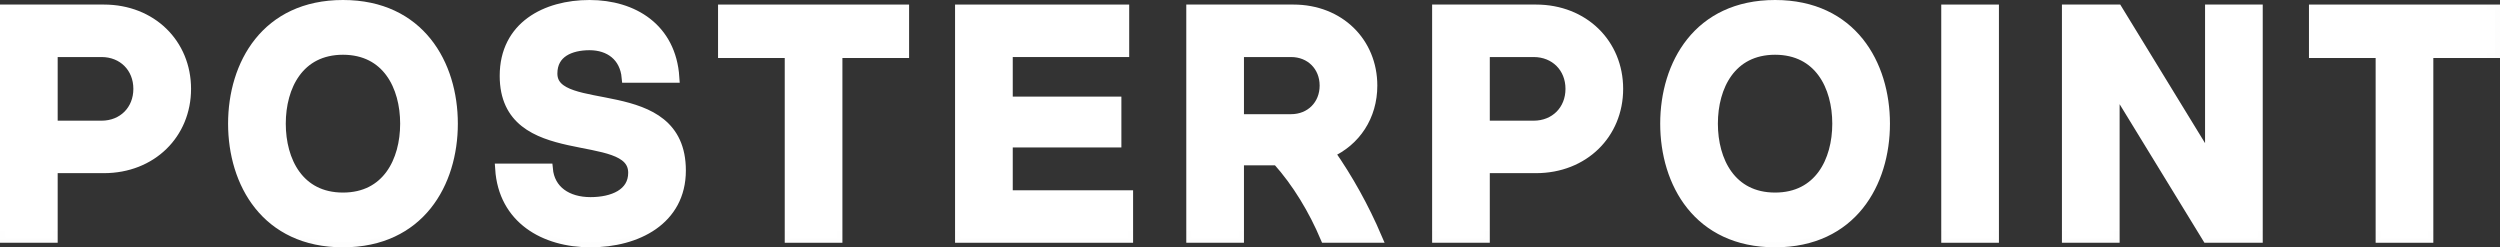 <?xml version="1.0" encoding="UTF-8"?> <svg xmlns="http://www.w3.org/2000/svg" viewBox="0 0 160.676 15.895" fill="none"><rect x="0" y="0" width="160.676" height="15.895" fill="#333333" stroke="none"/> <mask id="path-1-outside-1_63_10107" maskUnits="userSpaceOnUse" x="-2.649" y="-2.649" width="648.297" height="68.031" fill="black"> <rect fill="white" x="-0.662" y="-0.662" width="162" height="17"></rect> <path d="M6.526 3.328H3.369V8.094H6.526C7.906 8.094 8.909 7.091 8.909 5.711C8.909 4.331 7.906 3.328 6.526 3.328ZM6.672 10.791H3.369V15.264H0.338V0.631H6.672C9.745 0.631 11.941 2.826 11.941 5.711C11.941 8.596 9.745 10.791 6.672 10.791Z"></path> <path d="M14.997 7.948C14.997 4.143 17.109 0.338 22.043 0.338C26.976 0.338 29.088 4.143 29.088 7.948C29.088 11.752 26.976 15.557 22.043 15.557C17.109 15.557 14.997 11.752 14.997 7.948ZM26.056 7.948C26.056 5.544 24.886 3.181 22.043 3.181C19.199 3.181 18.029 5.544 18.029 7.948C18.029 10.352 19.199 12.714 22.043 12.714C24.886 12.714 26.056 10.352 26.056 7.948Z"></path> <path d="M32.162 10.853H35.193C35.318 12.254 36.447 13.007 37.952 13.007C39.395 13.007 40.712 12.463 40.712 11.104C40.712 8.052 32.454 10.624 32.454 4.875C32.454 1.697 35.088 0.338 37.89 0.338C40.691 0.338 43.116 1.822 43.325 4.979H40.294C40.168 3.62 39.186 2.889 37.89 2.889C36.656 2.889 35.485 3.369 35.485 4.728C35.485 7.676 43.743 5.105 43.743 10.958C43.743 14.136 40.921 15.557 37.952 15.557C34.984 15.557 32.371 14.052 32.162 10.853Z"></path> <path d="M53.804 3.39V15.264H50.773V3.39H46.487V0.631H58.09V3.39H53.804Z"></path> <path d="M64.752 9.139V12.568H72.486V15.264H61.72V0.631H72.236V3.328H64.752V6.547H71.734V9.139H64.752Z"></path> <path d="M82.978 3.328H79.612V7.676H82.978C84.232 7.676 85.152 6.756 85.152 5.502C85.152 4.247 84.232 3.328 82.978 3.328ZM79.612 15.264H76.581V0.631H83.124C86.093 0.631 88.183 2.742 88.183 5.502C88.183 7.467 87.117 9.056 85.445 9.808C86.636 11.502 87.661 13.362 88.476 15.264H85.194C84.441 13.488 83.396 11.731 82.1 10.289H79.612V15.264Z"></path> <path d="M98.569 3.328H95.412V8.094H98.569C99.948 8.094 100.952 7.091 100.952 5.711C100.952 4.331 99.948 3.328 98.569 3.328ZM98.715 10.791H95.412V15.264H92.381V0.631H98.715C101.788 0.631 103.983 2.826 103.983 5.711C103.983 8.596 101.788 10.791 98.715 10.791Z"></path> <path d="M107.04 7.948C107.04 4.143 109.151 0.338 114.085 0.338C119.019 0.338 121.13 4.143 121.13 7.948C121.13 11.752 119.019 15.557 114.085 15.557C109.151 15.557 107.04 11.752 107.04 7.948ZM118.099 7.948C118.099 5.544 116.928 3.181 114.085 3.181C111.242 3.181 110.071 5.544 110.071 7.948C110.071 10.352 111.242 12.714 114.085 12.714C116.928 12.714 118.099 10.352 118.099 7.948Z"></path> <path d="M125.103 15.264V0.631H128.134V15.264H125.103Z"></path> <path d="M136.079 0.631L142.016 10.331H142.058V0.631H145.089V15.264H141.869L135.932 5.564H135.891V15.264H132.859V0.631H136.079Z"></path> <path d="M156.053 3.39V15.264H153.021V3.39H148.736V0.631H160.338V3.39H156.053Z"></path> </mask> <path d="M6.526 3.328H3.369V8.094H6.526C7.906 8.094 8.909 7.091 8.909 5.711C8.909 4.331 7.906 3.328 6.526 3.328ZM6.672 10.791H3.369V15.264H0.338V0.631H6.672C9.745 0.631 11.941 2.826 11.941 5.711C11.941 8.596 9.745 10.791 6.672 10.791Z" fill="white"></path> <path d="M14.997 7.948C14.997 4.143 17.109 0.338 22.043 0.338C26.976 0.338 29.088 4.143 29.088 7.948C29.088 11.752 26.976 15.557 22.043 15.557C17.109 15.557 14.997 11.752 14.997 7.948ZM26.056 7.948C26.056 5.544 24.886 3.181 22.043 3.181C19.199 3.181 18.029 5.544 18.029 7.948C18.029 10.352 19.199 12.714 22.043 12.714C24.886 12.714 26.056 10.352 26.056 7.948Z" fill="white"></path> <path d="M32.162 10.853H35.193C35.318 12.254 36.447 13.007 37.952 13.007C39.395 13.007 40.712 12.463 40.712 11.104C40.712 8.052 32.454 10.624 32.454 4.875C32.454 1.697 35.088 0.338 37.89 0.338C40.691 0.338 43.116 1.822 43.325 4.979H40.294C40.168 3.62 39.186 2.889 37.89 2.889C36.656 2.889 35.485 3.369 35.485 4.728C35.485 7.676 43.743 5.105 43.743 10.958C43.743 14.136 40.921 15.557 37.952 15.557C34.984 15.557 32.371 14.052 32.162 10.853Z" fill="white"></path> <path d="M53.804 3.39V15.264H50.773V3.39H46.487V0.631H58.09V3.39H53.804Z" fill="white"></path> <path d="M64.752 9.139V12.568H72.486V15.264H61.72V0.631H72.236V3.328H64.752V6.547H71.734V9.139H64.752Z" fill="white"></path> <path d="M82.978 3.328H79.612V7.676H82.978C84.232 7.676 85.152 6.756 85.152 5.502C85.152 4.247 84.232 3.328 82.978 3.328ZM79.612 15.264H76.581V0.631H83.124C86.093 0.631 88.183 2.742 88.183 5.502C88.183 7.467 87.117 9.056 85.445 9.808C86.636 11.502 87.661 13.362 88.476 15.264H85.194C84.441 13.488 83.396 11.731 82.1 10.289H79.612V15.264Z" fill="white"></path> <path d="M98.569 3.328H95.412V8.094H98.569C99.948 8.094 100.952 7.091 100.952 5.711C100.952 4.331 99.948 3.328 98.569 3.328ZM98.715 10.791H95.412V15.264H92.381V0.631H98.715C101.788 0.631 103.983 2.826 103.983 5.711C103.983 8.596 101.788 10.791 98.715 10.791Z" fill="white"></path> <path d="M107.04 7.948C107.04 4.143 109.151 0.338 114.085 0.338C119.019 0.338 121.13 4.143 121.13 7.948C121.13 11.752 119.019 15.557 114.085 15.557C109.151 15.557 107.04 11.752 107.04 7.948ZM118.099 7.948C118.099 5.544 116.928 3.181 114.085 3.181C111.242 3.181 110.071 5.544 110.071 7.948C110.071 10.352 111.242 12.714 114.085 12.714C116.928 12.714 118.099 10.352 118.099 7.948Z" fill="white"></path> <path d="M125.103 15.264V0.631H128.134V15.264H125.103Z" fill="white"></path> <path d="M136.079 0.631L142.016 10.331H142.058V0.631H145.089V15.264H141.869L135.932 5.564H135.891V15.264H132.859V0.631H136.079Z" fill="white"></path> <path d="M156.053 3.39V15.264H153.021V3.39H148.736V0.631H160.338V3.39H156.053Z" fill="white"></path> <path d="M6.526 3.328H3.369V8.094H6.526C7.906 8.094 8.909 7.091 8.909 5.711C8.909 4.331 7.906 3.328 6.526 3.328ZM6.672 10.791H3.369V15.264H0.338V0.631H6.672C9.745 0.631 11.941 2.826 11.941 5.711C11.941 8.596 9.745 10.791 6.672 10.791Z" stroke="white" stroke-width="0.676" mask="url(#path-1-outside-1_63_10107)"></path> <path d="M14.997 7.948C14.997 4.143 17.109 0.338 22.043 0.338C26.976 0.338 29.088 4.143 29.088 7.948C29.088 11.752 26.976 15.557 22.043 15.557C17.109 15.557 14.997 11.752 14.997 7.948ZM26.056 7.948C26.056 5.544 24.886 3.181 22.043 3.181C19.199 3.181 18.029 5.544 18.029 7.948C18.029 10.352 19.199 12.714 22.043 12.714C24.886 12.714 26.056 10.352 26.056 7.948Z" stroke="white" stroke-width="0.676" mask="url(#path-1-outside-1_63_10107)"></path> <path d="M32.162 10.853H35.193C35.318 12.254 36.447 13.007 37.952 13.007C39.395 13.007 40.712 12.463 40.712 11.104C40.712 8.052 32.454 10.624 32.454 4.875C32.454 1.697 35.088 0.338 37.89 0.338C40.691 0.338 43.116 1.822 43.325 4.979H40.294C40.168 3.62 39.186 2.889 37.89 2.889C36.656 2.889 35.485 3.369 35.485 4.728C35.485 7.676 43.743 5.105 43.743 10.958C43.743 14.136 40.921 15.557 37.952 15.557C34.984 15.557 32.371 14.052 32.162 10.853Z" stroke="white" stroke-width="0.676" mask="url(#path-1-outside-1_63_10107)"></path> <path d="M53.804 3.39V15.264H50.773V3.39H46.487V0.631H58.09V3.39H53.804Z" stroke="white" stroke-width="0.676" mask="url(#path-1-outside-1_63_10107)"></path> <path d="M64.752 9.139V12.568H72.486V15.264H61.72V0.631H72.236V3.328H64.752V6.547H71.734V9.139H64.752Z" stroke="white" stroke-width="0.676" mask="url(#path-1-outside-1_63_10107)"></path> <path d="M82.978 3.328H79.612V7.676H82.978C84.232 7.676 85.152 6.756 85.152 5.502C85.152 4.247 84.232 3.328 82.978 3.328ZM79.612 15.264H76.581V0.631H83.124C86.093 0.631 88.183 2.742 88.183 5.502C88.183 7.467 87.117 9.056 85.445 9.808C86.636 11.502 87.661 13.362 88.476 15.264H85.194C84.441 13.488 83.396 11.731 82.1 10.289H79.612V15.264Z" stroke="white" stroke-width="0.676" mask="url(#path-1-outside-1_63_10107)"></path> <path d="M98.569 3.328H95.412V8.094H98.569C99.948 8.094 100.952 7.091 100.952 5.711C100.952 4.331 99.948 3.328 98.569 3.328ZM98.715 10.791H95.412V15.264H92.381V0.631H98.715C101.788 0.631 103.983 2.826 103.983 5.711C103.983 8.596 101.788 10.791 98.715 10.791Z" stroke="white" stroke-width="0.676" mask="url(#path-1-outside-1_63_10107)"></path> <path d="M107.04 7.948C107.04 4.143 109.151 0.338 114.085 0.338C119.019 0.338 121.13 4.143 121.13 7.948C121.13 11.752 119.019 15.557 114.085 15.557C109.151 15.557 107.04 11.752 107.04 7.948ZM118.099 7.948C118.099 5.544 116.928 3.181 114.085 3.181C111.242 3.181 110.071 5.544 110.071 7.948C110.071 10.352 111.242 12.714 114.085 12.714C116.928 12.714 118.099 10.352 118.099 7.948Z" stroke="white" stroke-width="0.676" mask="url(#path-1-outside-1_63_10107)"></path> <path d="M125.103 15.264V0.631H128.134V15.264H125.103Z" stroke="white" stroke-width="0.676" mask="url(#path-1-outside-1_63_10107)"></path> <path d="M136.079 0.631L142.016 10.331H142.058V0.631H145.089V15.264H141.869L135.932 5.564H135.891V15.264H132.859V0.631H136.079Z" stroke="white" stroke-width="0.676" mask="url(#path-1-outside-1_63_10107)"></path> <path d="M156.053 3.39V15.264H153.021V3.39H148.736V0.631H160.338V3.39H156.053Z" stroke="white" stroke-width="0.676" mask="url(#path-1-outside-1_63_10107)"></path> </svg> 